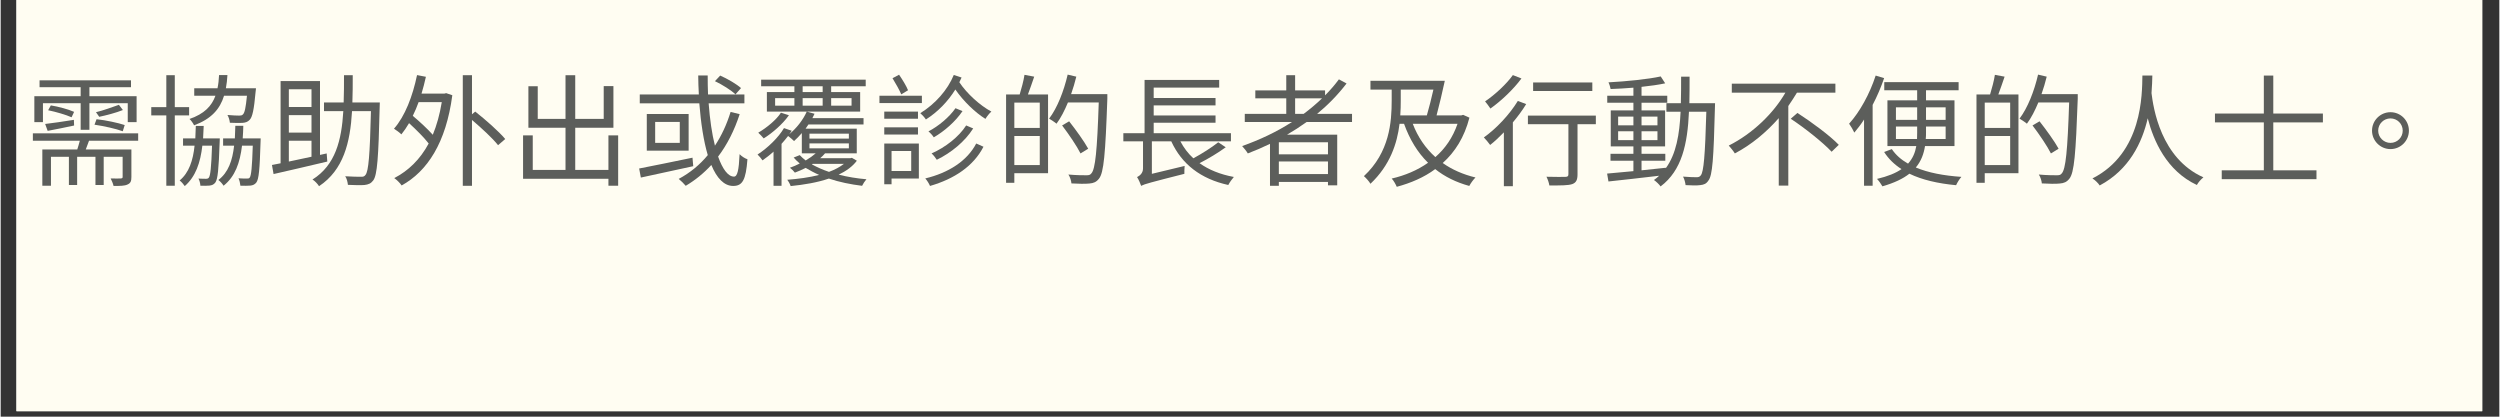 <svg xmlns="http://www.w3.org/2000/svg" xmlns:xlink="http://www.w3.org/1999/xlink" width="300" zoomAndPan="magnify" viewBox="0 0 224.88 37.5" height="50" preserveAspectRatio="xMidYMid meet" version="1.0"><rect x="0" y="0" width="224.88" height="37.5" fill="#333333" stroke="none"/><defs><g/><clipPath id="f06c332db0"><path d="M 1.422 0 L 223.34 0 L 223.34 37.008 L 1.422 37.008 Z M 1.422 0 " clip-rule="nonzero"/></clipPath></defs><g clip-path="url(#f06c332db0)"><path fill="#ffffff" d="M 1.422 0 L 223.461 0 L 223.461 37.008 L 1.422 37.008 Z M 1.422 0 " fill-opacity="1" fill-rule="nonzero"/><path fill="#fffdf2" d="M 1.422 0 L 223.461 0 L 223.461 37.008 L 1.422 37.008 Z M 1.422 0 " fill-opacity="1" fill-rule="nonzero"/></g><g fill="#5c5e5b" fill-opacity="1"><g transform="translate(2.168, 15.895)"><g><path d="M 1.637 -6.605 L 5.031 -6.605 L 5.031 -4.215 L 5.82 -4.215 L 5.82 -6.605 L 9.27 -6.605 L 9.27 -4.902 L 10.066 -4.902 L 10.066 -7.238 L 5.82 -7.238 L 5.82 -8.047 L 9.562 -8.047 L 9.562 -8.668 L 1.332 -8.668 L 1.332 -8.047 L 5.031 -8.047 L 5.031 -7.238 L 0.863 -7.238 L 0.863 -4.902 L 1.637 -4.902 Z M 8.996 -4.641 C 8.406 -4.836 7.305 -5.078 6.461 -5.164 L 6.277 -4.672 C 7.117 -4.551 8.23 -4.301 8.82 -4.082 Z M 8.473 -6.461 C 7.938 -6.277 7.031 -5.938 6.41 -5.797 L 6.703 -5.383 C 7.324 -5.512 8.211 -5.742 8.832 -5.992 Z M 2.105 -5.973 C 2.816 -5.828 3.723 -5.559 4.215 -5.34 L 4.441 -5.828 C 3.953 -6.047 3.035 -6.301 2.348 -6.41 Z M 2.062 -4.117 C 2.785 -4.258 3.59 -4.41 4.441 -4.598 L 4.422 -5.109 C 3.438 -4.957 2.512 -4.812 1.836 -4.738 Z M 10.207 -3.23 L 10.207 -3.898 L 0.73 -3.898 L 0.73 -3.23 L 4.957 -3.23 C 4.891 -2.969 4.805 -2.695 4.727 -2.445 L 1.582 -2.445 L 1.582 0.82 L 2.359 0.82 L 2.359 -1.781 L 3.973 -1.781 L 3.973 0.754 L 4.715 0.754 L 4.715 -1.781 L 6.363 -1.781 L 6.363 0.754 L 7.105 0.754 L 7.105 -1.781 L 8.809 -1.781 L 8.809 0.023 C 8.809 0.121 8.777 0.152 8.656 0.164 C 8.535 0.176 8.164 0.176 7.73 0.164 C 7.828 0.359 7.949 0.633 7.992 0.84 C 8.57 0.84 8.984 0.84 9.246 0.711 C 9.531 0.59 9.598 0.402 9.598 0.031 L 9.598 -2.445 L 5.492 -2.445 C 5.59 -2.688 5.688 -2.957 5.785 -3.23 Z M 10.207 -3.23 "/></g></g></g><g fill="#5c5e5b" fill-opacity="1"><g transform="translate(13.085, 15.895)"><g><path d="M 9.082 -7.281 C 8.973 -6.191 8.875 -5.73 8.711 -5.59 C 8.625 -5.504 8.535 -5.492 8.383 -5.492 C 8.211 -5.492 7.785 -5.504 7.324 -5.547 C 7.445 -5.348 7.523 -5.066 7.543 -4.848 C 8.004 -4.824 8.438 -4.824 8.68 -4.836 C 8.961 -4.859 9.148 -4.922 9.324 -5.109 C 9.574 -5.359 9.715 -6.027 9.859 -7.633 C 9.879 -7.738 9.891 -7.949 9.891 -7.949 L 7.184 -7.949 C 7.25 -8.32 7.305 -8.711 7.324 -9.137 L 6.57 -9.137 C 6.551 -8.711 6.508 -8.32 6.43 -7.949 L 4.336 -7.949 L 4.336 -7.281 L 6.246 -7.281 C 5.906 -6.344 5.238 -5.645 3.91 -5.188 C 4.062 -5.055 4.246 -4.781 4.324 -4.617 C 5.875 -5.195 6.648 -6.07 7.02 -7.281 Z M 3.875 -5.512 L 3.875 -6.254 L 2.586 -6.254 L 2.586 -9.125 L 1.824 -9.125 L 1.824 -6.254 L 0.469 -6.254 L 0.469 -5.512 L 1.824 -5.512 L 1.824 0.82 L 2.586 0.82 L 2.586 -5.512 Z M 5.133 -3.438 C 5.152 -3.801 5.176 -4.18 5.188 -4.562 L 4.477 -4.562 C 4.465 -4.18 4.453 -3.801 4.434 -3.438 L 3.328 -3.438 L 3.328 -2.785 L 4.367 -2.785 C 4.227 -1.461 3.875 -0.359 3.023 0.348 C 3.176 0.457 3.383 0.699 3.484 0.852 C 4.465 0 4.891 -1.254 5.066 -2.785 L 5.938 -2.785 C 5.875 -0.82 5.785 -0.098 5.656 0.086 C 5.59 0.176 5.512 0.195 5.395 0.195 C 5.262 0.195 5.023 0.195 4.715 0.176 C 4.812 0.34 4.879 0.621 4.891 0.82 C 5.195 0.828 5.512 0.828 5.699 0.809 C 5.93 0.785 6.09 0.719 6.234 0.535 C 6.453 0.238 6.539 -0.633 6.625 -3.113 C 6.637 -3.219 6.637 -3.438 6.637 -3.438 Z M 8.699 -3.438 C 8.723 -3.801 8.746 -4.18 8.754 -4.574 L 8.035 -4.574 C 8.023 -4.18 8.012 -3.801 7.992 -3.438 L 6.934 -3.438 L 6.934 -2.785 L 7.926 -2.785 C 7.773 -1.453 7.414 -0.383 6.508 0.305 C 6.68 0.426 6.879 0.664 6.977 0.82 C 8.023 -0.012 8.449 -1.246 8.637 -2.785 L 9.605 -2.785 C 9.543 -0.82 9.465 -0.109 9.336 0.078 C 9.27 0.176 9.191 0.176 9.062 0.176 C 8.93 0.176 8.645 0.176 8.32 0.152 C 8.406 0.328 8.473 0.613 8.492 0.82 C 8.844 0.828 9.18 0.828 9.387 0.809 C 9.617 0.785 9.781 0.711 9.922 0.535 C 10.152 0.238 10.23 -0.633 10.305 -3.113 C 10.316 -3.211 10.316 -3.438 10.316 -3.438 Z M 8.699 -3.438 "/></g></g></g><g fill="#5c5e5b" fill-opacity="1"><g transform="translate(24.002, 15.895)"><g><path d="M 1.934 -3.23 L 3.973 -3.23 L 3.973 -1.789 C 3.254 -1.637 2.566 -1.484 1.934 -1.355 Z M 3.973 -7.859 L 3.973 -6.266 L 1.934 -6.266 L 1.934 -7.859 Z M 3.973 -3.961 L 1.934 -3.961 L 1.934 -5.535 L 3.973 -5.535 Z M 5.34 -2.086 L 4.738 -1.953 L 4.738 -8.602 L 1.191 -8.602 L 1.191 -1.199 L 0.414 -1.047 L 0.559 -0.23 C 1.855 -0.523 3.691 -0.949 5.395 -1.355 Z M 7.652 -6.672 C 7.684 -7.469 7.684 -8.285 7.684 -9.125 L 6.898 -9.125 C 6.898 -8.285 6.898 -7.469 6.867 -6.672 L 5.098 -6.672 L 5.098 -5.895 L 6.836 -5.895 C 6.68 -3.285 6.137 -1.039 4.062 0.262 C 4.27 0.383 4.531 0.664 4.652 0.863 C 6.855 -0.602 7.457 -3.059 7.621 -5.895 L 9.324 -5.895 C 9.227 -1.922 9.105 -0.48 8.832 -0.152 C 8.734 -0.012 8.613 0.023 8.43 0.012 C 8.199 0.012 7.633 0.012 7.008 -0.031 C 7.152 0.176 7.227 0.504 7.25 0.742 C 7.828 0.766 8.418 0.785 8.746 0.754 C 9.094 0.711 9.324 0.621 9.531 0.34 C 9.891 -0.141 10 -1.691 10.109 -6.266 C 10.109 -6.363 10.121 -6.672 10.121 -6.672 Z M 7.652 -6.672 "/></g></g></g><g fill="#5c5e5b" fill-opacity="1"><g transform="translate(34.919, 15.895)"><g><path d="M 4.781 -6.703 C 4.598 -5.59 4.324 -4.617 3.973 -3.766 C 3.492 -4.301 2.785 -4.957 2.172 -5.469 C 2.367 -5.863 2.543 -6.277 2.695 -6.703 Z M 5.012 -7.469 L 2.957 -7.469 C 3.113 -7.957 3.23 -8.461 3.352 -8.984 L 2.555 -9.137 C 2.16 -7.238 1.473 -5.438 0.48 -4.312 C 0.656 -4.203 1.016 -3.941 1.145 -3.801 C 1.387 -4.105 1.617 -4.434 1.836 -4.812 C 2.477 -4.227 3.188 -3.516 3.602 -2.98 C 2.828 -1.539 1.77 -0.523 0.504 0.133 C 0.711 0.273 1.039 0.59 1.168 0.797 C 3.484 -0.48 5.164 -3.047 5.73 -7.324 L 5.176 -7.512 Z M 7.5 -5.609 L 7.5 -9.125 L 6.672 -9.125 L 6.672 0.828 L 7.5 0.828 L 7.5 -5.098 C 8.363 -4.367 9.355 -3.449 9.848 -2.828 L 10.492 -3.383 C 9.914 -4.07 8.734 -5.109 7.793 -5.852 Z M 7.5 -5.609 "/></g></g></g><g fill="#5c5e5b" fill-opacity="1"><g transform="translate(45.836, 15.895)"><g><path d="M 8.863 -3.711 L 8.863 -0.602 L 5.875 -0.602 L 5.875 -4.398 L 9.312 -4.398 L 9.312 -8.145 L 8.438 -8.145 L 8.438 -5.195 L 5.875 -5.195 L 5.875 -9.125 L 5 -9.125 L 5 -5.195 L 2.5 -5.195 L 2.5 -8.133 L 1.66 -8.133 L 1.66 -4.398 L 5 -4.398 L 5 -0.602 L 2.051 -0.602 L 2.051 -3.711 L 1.18 -3.711 L 1.18 0.195 L 8.863 0.195 L 8.863 0.82 L 9.738 0.82 L 9.738 -3.711 Z M 8.863 -3.711 "/></g></g></g><g fill="#5c5e5b" fill-opacity="1"><g transform="translate(56.753, 15.895)"><g><path d="M 9.879 -7.969 C 9.477 -8.328 8.668 -8.801 8.004 -9.094 L 7.531 -8.59 C 8.199 -8.273 8.996 -7.773 9.379 -7.402 Z M 5.512 -1.703 C 3.746 -1.332 1.887 -0.961 0.711 -0.73 L 0.863 0.086 C 2.129 -0.195 3.91 -0.578 5.578 -0.938 Z M 4.367 -3.035 L 2.152 -3.035 L 2.152 -4.922 L 4.367 -4.922 Z M 1.398 -5.633 L 1.398 -2.336 L 5.164 -2.336 L 5.164 -5.633 Z M 8.941 -5.82 C 8.59 -4.684 8.121 -3.68 7.531 -2.785 C 7.262 -3.844 7.074 -5.152 6.965 -6.594 L 10.184 -6.594 L 10.184 -7.391 L 6.91 -7.391 C 6.887 -7.949 6.879 -8.516 6.879 -9.105 L 6.027 -9.105 C 6.035 -8.527 6.047 -7.957 6.082 -7.391 L 0.766 -7.391 L 0.766 -6.594 L 6.125 -6.594 C 6.266 -4.824 6.508 -3.211 6.887 -1.934 C 6.168 -1.059 5.293 -0.34 4.27 0.207 C 4.453 0.348 4.77 0.664 4.902 0.828 C 5.766 0.316 6.527 -0.305 7.207 -1.047 C 7.695 0.133 8.352 0.84 9.172 0.84 C 10.012 0.84 10.316 0.305 10.457 -1.562 C 10.23 -1.637 9.934 -1.824 9.75 -2.02 C 9.684 -0.566 9.551 0 9.246 0 C 8.711 0 8.219 -0.676 7.816 -1.801 C 8.637 -2.883 9.281 -4.16 9.758 -5.621 Z M 8.941 -5.82 "/></g></g></g><g fill="#5c5e5b" fill-opacity="1"><g transform="translate(67.67, 15.895)"><g><path d="M 8.91 -6.387 L 7.074 -6.387 L 7.074 -7.062 L 8.91 -7.062 Z M 4.508 -6.387 L 4.508 -7.062 L 6.309 -7.062 L 6.309 -6.387 Z M 2.031 -7.062 L 3.766 -7.062 L 3.766 -6.387 L 2.031 -6.387 Z M 4.508 -8.133 L 6.309 -8.133 L 6.309 -7.609 L 4.508 -7.609 Z M 9.684 -7.609 L 7.074 -7.609 L 7.074 -8.133 L 10.184 -8.133 L 10.184 -8.723 L 0.773 -8.723 L 0.773 -8.133 L 3.766 -8.133 L 3.766 -7.609 L 1.289 -7.609 L 1.289 -5.852 L 9.684 -5.852 Z M 5.402 -1.145 L 8.219 -1.145 C 7.859 -0.863 7.402 -0.621 6.879 -0.426 C 6.309 -0.621 5.785 -0.852 5.34 -1.102 Z M 5.121 -2.992 L 8.668 -2.992 L 8.668 -2.543 L 5.121 -2.543 Z M 5.121 -3.863 L 8.668 -3.863 L 8.668 -3.418 L 5.121 -3.418 Z M 8.941 -1.691 L 8.809 -1.66 L 6.09 -1.66 C 6.254 -1.801 6.398 -1.941 6.527 -2.098 L 9.379 -2.098 L 9.379 -4.312 L 4.77 -4.312 C 4.859 -4.441 4.945 -4.562 5.031 -4.695 L 9.988 -4.695 L 9.988 -5.262 L 5.383 -5.262 C 5.449 -5.395 5.512 -5.535 5.578 -5.656 L 4.879 -5.852 C 4.531 -5.078 3.953 -4.355 3.309 -3.82 C 3.383 -3.93 3.461 -4.027 3.527 -4.125 L 2.828 -4.367 C 2.348 -3.535 1.363 -2.578 0.449 -1.988 C 0.578 -1.867 0.797 -1.617 0.895 -1.461 C 1.223 -1.691 1.57 -1.953 1.887 -2.25 L 1.887 0.828 L 2.609 0.828 L 2.609 -2.949 C 2.828 -3.188 3.012 -3.418 3.199 -3.656 C 3.363 -3.535 3.625 -3.32 3.734 -3.199 C 3.961 -3.406 4.203 -3.645 4.434 -3.918 L 4.434 -2.098 L 5.688 -2.098 C 5.438 -1.879 5.133 -1.66 4.781 -1.453 C 4.586 -1.605 4.398 -1.77 4.246 -1.934 L 3.699 -1.715 C 3.863 -1.516 4.051 -1.355 4.246 -1.18 C 3.973 -1.039 3.68 -0.906 3.363 -0.797 C 3.504 -0.699 3.723 -0.48 3.809 -0.359 C 4.148 -0.48 4.477 -0.633 4.781 -0.785 C 5.164 -0.559 5.559 -0.34 5.992 -0.152 C 5.109 0.078 4.105 0.207 3.121 0.285 C 3.242 0.438 3.375 0.676 3.43 0.852 C 4.629 0.73 5.828 0.535 6.867 0.176 C 7.793 0.492 8.82 0.699 9.859 0.828 C 9.945 0.645 10.109 0.395 10.25 0.238 C 9.387 0.164 8.535 0.023 7.75 -0.176 C 8.43 -0.504 8.996 -0.906 9.387 -1.43 Z M 2.555 -5.754 C 2.152 -5.121 1.277 -4.398 0.512 -3.953 C 0.656 -3.832 0.875 -3.582 1.004 -3.438 C 1.812 -3.941 2.73 -4.75 3.273 -5.523 Z M 2.555 -5.754 "/></g></g></g><g fill="#5c5e5b" fill-opacity="1"><g transform="translate(78.586, 15.895)"><g><path d="M 3.078 -7.773 C 2.926 -8.156 2.578 -8.723 2.27 -9.172 L 1.68 -8.855 C 1.953 -8.406 2.305 -7.793 2.469 -7.402 Z M 4.324 -7.281 L 0.504 -7.281 L 0.504 -6.617 L 4.324 -6.617 Z M 3.973 -5.852 L 0.938 -5.852 L 0.938 -5.207 L 3.973 -5.207 Z M 0.938 -3.789 L 3.973 -3.789 L 3.973 -4.434 L 0.938 -4.434 Z M 3.363 -2.305 L 3.363 -0.504 L 1.594 -0.504 L 1.594 -2.305 Z M 4.051 -2.98 L 0.938 -2.98 L 0.938 0.688 L 1.594 0.688 L 1.594 0.176 L 4.051 0.176 Z M 9.215 -2.98 C 8.395 -1.41 6.727 -0.34 4.629 0.164 C 4.793 0.348 4.969 0.633 5.055 0.84 C 7.25 0.207 8.973 -0.949 9.867 -2.688 Z M 7.348 -6.156 C 6.801 -5.359 5.809 -4.531 4.914 -4.07 C 5.086 -3.93 5.285 -3.711 5.395 -3.535 C 6.344 -4.082 7.348 -4.957 7.98 -5.895 Z M 8.309 -4.605 C 7.641 -3.559 6.41 -2.621 5.195 -2.086 C 5.371 -1.934 5.559 -1.68 5.664 -1.516 C 6.941 -2.129 8.199 -3.156 8.941 -4.336 Z M 7.195 -9.148 C 6.648 -7.816 5.535 -6.539 4.18 -5.711 C 4.336 -5.578 4.586 -5.305 4.684 -5.141 C 5.766 -5.828 6.672 -6.77 7.336 -7.84 C 8.066 -6.781 9.125 -5.766 10.043 -5.195 C 10.164 -5.402 10.395 -5.699 10.578 -5.852 C 9.562 -6.398 8.383 -7.457 7.695 -8.492 C 7.762 -8.637 7.828 -8.789 7.895 -8.918 Z M 7.195 -9.148 "/></g></g></g><g fill="#5c5e5b" fill-opacity="1"><g transform="translate(89.503, 15.895)"><g><path d="M 4.016 -4.379 L 1.727 -4.379 L 1.727 -6.66 L 4.016 -6.66 Z M 1.727 -1.039 L 1.727 -3.656 L 4.016 -3.656 L 4.016 -1.039 Z M 2.641 -9.16 C 2.566 -8.645 2.367 -7.914 2.207 -7.391 L 0.984 -7.391 L 0.984 0.559 L 1.727 0.559 L 1.727 -0.305 L 4.762 -0.305 L 4.762 -7.391 L 2.949 -7.391 C 3.133 -7.859 3.328 -8.461 3.516 -8.996 Z M 10.098 -7.422 L 6.836 -7.422 C 7.02 -7.938 7.172 -8.461 7.305 -8.996 L 6.527 -9.18 C 6.18 -7.684 5.59 -6.18 4.859 -5.219 C 5.031 -5.109 5.383 -4.891 5.523 -4.762 C 5.906 -5.273 6.246 -5.938 6.551 -6.672 L 9.324 -6.672 C 9.18 -2.324 9.016 -0.664 8.656 -0.285 C 8.547 -0.141 8.43 -0.121 8.211 -0.121 C 7.957 -0.121 7.305 -0.121 6.594 -0.188 C 6.746 0.043 6.844 0.371 6.867 0.613 C 7.477 0.645 8.102 0.664 8.484 0.621 C 8.855 0.59 9.105 0.492 9.344 0.188 C 9.781 -0.348 9.922 -2.031 10.098 -7.008 Z M 8.375 -2.512 C 8.023 -3.156 7.27 -4.203 6.66 -4.977 L 6.027 -4.605 C 6.625 -3.82 7.359 -2.738 7.684 -2.086 Z M 8.375 -2.512 "/></g></g></g><g fill="#5c5e5b" fill-opacity="1"><g transform="translate(100.42, 15.895)"><g><path d="M 9.16 -3.09 C 8.602 -2.641 7.695 -2.062 6.922 -1.648 C 6.441 -2.086 6.059 -2.598 5.754 -3.176 L 10.305 -3.176 L 10.305 -3.91 L 3.352 -3.91 L 3.352 -4.848 L 8.918 -4.848 L 8.918 -5.504 L 3.352 -5.504 L 3.352 -6.41 L 8.918 -6.41 L 8.918 -7.074 L 3.352 -7.074 L 3.352 -8.012 L 9.246 -8.012 L 9.246 -8.699 L 2.531 -8.699 L 2.531 -3.91 L 0.621 -3.91 L 0.621 -3.176 L 2.391 -3.176 L 2.391 -0.73 C 2.391 -0.293 2.074 -0.066 1.855 0.043 C 1.996 0.25 2.16 0.645 2.227 0.84 L 2.27 0.809 C 2.523 0.676 3.059 0.523 6.113 -0.25 C 6.102 -0.426 6.125 -0.754 6.137 -0.961 L 3.188 -0.25 L 3.188 -3.176 L 4.934 -3.176 C 5.875 -1.125 7.578 0.207 10.066 0.754 C 10.176 0.535 10.402 0.219 10.566 0.031 C 9.344 -0.195 8.309 -0.613 7.477 -1.211 C 8.266 -1.605 9.148 -2.141 9.836 -2.641 Z M 9.16 -3.09 "/></g></g></g><g fill="#5c5e5b" fill-opacity="1"><g transform="translate(111.337, 15.895)"><g><path d="M 5.164 -5.645 L 5.164 -7.043 L 7.586 -7.043 C 7.074 -6.551 6.516 -6.082 5.93 -5.645 Z M 8.121 -2.008 L 3.699 -2.008 L 3.699 -3.09 L 8.121 -3.09 Z M 3.699 -0.23 L 3.699 -1.363 L 8.121 -1.363 L 8.121 -0.23 Z M 10.285 -4.914 L 10.285 -5.645 L 7.141 -5.645 C 8.133 -6.461 9.027 -7.379 9.793 -8.383 L 9.105 -8.754 C 8.734 -8.254 8.32 -7.773 7.859 -7.312 L 7.859 -7.762 L 5.164 -7.762 L 5.164 -9.125 L 4.367 -9.125 L 4.367 -7.762 L 1.582 -7.762 L 1.582 -7.043 L 4.367 -7.043 L 4.367 -5.645 L 0.633 -5.645 L 0.633 -4.914 L 4.879 -4.914 C 3.504 -4.027 1.977 -3.309 0.395 -2.75 C 0.547 -2.586 0.809 -2.262 0.906 -2.086 C 1.57 -2.336 2.25 -2.633 2.902 -2.949 L 2.902 0.828 L 3.699 0.828 L 3.699 0.48 L 8.121 0.48 L 8.121 0.785 L 8.953 0.785 L 8.953 -3.777 L 4.441 -3.777 C 5.043 -4.125 5.633 -4.508 6.199 -4.914 Z M 10.285 -4.914 "/></g></g></g><g fill="#5c5e5b" fill-opacity="1"><g transform="translate(122.254, 15.895)"><g><path d="M 8.863 -4.75 C 8.438 -3.516 7.75 -2.523 6.867 -1.758 C 5.973 -2.566 5.285 -3.57 4.836 -4.75 Z M 3.754 -7.828 L 6.691 -7.828 C 6.516 -7.043 6.301 -6.191 6.102 -5.512 L 3.711 -5.512 C 3.746 -5.984 3.754 -6.43 3.754 -6.844 Z M 9.367 -5.559 L 9.215 -5.512 L 6.977 -5.512 C 7.215 -6.387 7.5 -7.621 7.719 -8.625 L 1.027 -8.625 L 1.027 -7.828 L 2.938 -7.828 L 2.938 -6.844 C 2.938 -4.914 2.75 -2.195 0.438 -0.043 C 0.613 0.109 0.906 0.426 1.027 0.645 C 2.793 -1.027 3.43 -2.98 3.645 -4.75 L 4.051 -4.75 C 4.551 -3.363 5.262 -2.172 6.211 -1.246 C 5.238 -0.559 4.117 -0.098 2.938 0.176 C 3.102 0.34 3.297 0.688 3.395 0.918 C 4.652 0.578 5.84 0.078 6.855 -0.676 C 7.719 0.012 8.734 0.512 9.922 0.84 C 10.043 0.602 10.293 0.262 10.48 0.078 C 9.355 -0.195 8.363 -0.633 7.531 -1.223 C 8.637 -2.215 9.477 -3.535 9.934 -5.305 Z M 9.367 -5.559 "/></g></g></g><g fill="#5c5e5b" fill-opacity="1"><g transform="translate(133.171, 15.895)"><g><path d="M 10.078 -8.473 L 4.75 -8.473 L 4.75 -7.707 L 10.078 -7.707 Z M 2.926 -9.137 C 2.379 -8.363 1.332 -7.379 0.426 -6.77 C 0.566 -6.617 0.785 -6.301 0.906 -6.125 C 1.879 -6.812 2.992 -7.871 3.699 -8.832 Z M 3.375 -6.812 C 2.621 -5.578 1.441 -4.324 0.316 -3.527 C 0.48 -3.363 0.766 -3.012 0.883 -2.848 C 1.289 -3.164 1.703 -3.559 2.117 -3.984 L 2.117 0.863 L 2.926 0.863 L 2.926 -4.879 C 3.375 -5.414 3.789 -5.973 4.125 -6.527 Z M 10.395 -5.492 L 4.281 -5.492 L 4.281 -4.715 L 7.926 -4.715 L 7.926 -0.219 C 7.926 -0.031 7.859 0.012 7.652 0.023 C 7.445 0.031 6.727 0.031 5.949 0.012 C 6.07 0.238 6.18 0.578 6.211 0.797 C 7.281 0.797 7.895 0.797 8.266 0.676 C 8.625 0.547 8.746 0.293 8.746 -0.207 L 8.746 -4.715 L 10.395 -4.715 Z M 10.395 -5.492 "/></g></g></g><g fill="#5c5e5b" fill-opacity="1"><g transform="translate(144.088, 15.895)"><g><path d="M 1.484 -3.285 L 1.484 -4.082 L 2.859 -4.082 L 2.859 -3.285 Z M 1.484 -5.402 L 2.859 -5.402 L 2.859 -4.617 L 1.484 -4.617 Z M 5.023 -5.402 L 5.023 -4.617 L 3.59 -4.617 L 3.59 -5.402 Z M 5.023 -3.285 L 3.59 -3.285 L 3.59 -4.082 L 5.023 -4.082 Z M 7.895 -6.605 C 7.914 -7.367 7.914 -8.176 7.914 -8.996 L 7.152 -8.996 C 7.152 -8.164 7.152 -7.367 7.129 -6.605 L 5.828 -6.605 L 5.828 -5.84 L 7.105 -5.84 C 7.008 -3.801 6.715 -2.043 5.773 -0.754 L 5.773 -0.797 C 5.043 -0.711 4.301 -0.633 3.59 -0.566 L 3.59 -1.43 L 5.73 -1.43 L 5.73 -2.051 L 3.59 -2.051 L 3.59 -2.719 L 5.711 -2.719 L 5.711 -5.961 L 3.59 -5.961 L 3.59 -6.648 L 5.906 -6.648 L 5.906 -7.281 L 3.59 -7.281 L 3.59 -8.078 C 4.387 -8.164 5.133 -8.266 5.719 -8.395 L 5.316 -9.016 C 4.191 -8.766 2.227 -8.57 0.613 -8.484 C 0.699 -8.32 0.773 -8.059 0.809 -7.883 C 1.453 -7.902 2.16 -7.949 2.859 -8.004 L 2.859 -7.281 L 0.504 -7.281 L 0.504 -6.648 L 2.859 -6.648 L 2.859 -5.961 L 0.82 -5.961 L 0.82 -2.719 L 2.859 -2.719 L 2.859 -2.051 L 0.797 -2.051 L 0.797 -1.43 L 2.859 -1.43 L 2.859 -0.492 C 1.965 -0.402 1.145 -0.328 0.492 -0.273 L 0.613 0.438 C 1.836 0.305 3.527 0.121 5.176 -0.078 C 5.031 0.055 4.879 0.188 4.707 0.305 C 4.902 0.438 5.188 0.711 5.305 0.883 C 7.227 -0.559 7.73 -2.938 7.859 -5.84 L 9.422 -5.84 C 9.312 -1.879 9.18 -0.438 8.93 -0.121 C 8.82 0.023 8.723 0.055 8.535 0.055 C 8.328 0.055 7.848 0.043 7.324 0 C 7.445 0.207 7.531 0.547 7.555 0.766 C 8.059 0.797 8.57 0.809 8.875 0.766 C 9.203 0.73 9.422 0.645 9.605 0.359 C 9.977 -0.098 10.078 -1.617 10.195 -6.191 C 10.195 -6.301 10.207 -6.605 10.207 -6.605 Z M 7.895 -6.605 "/></g></g></g><g fill="#5c5e5b" fill-opacity="1"><g transform="translate(155.005, 15.895)"><g><path d="M 10.121 -7.555 L 10.121 -8.363 L 0.797 -8.363 L 0.797 -7.555 L 5.621 -7.555 C 4.543 -5.688 2.676 -3.875 0.523 -2.793 C 0.688 -2.609 0.949 -2.293 1.07 -2.086 C 2.586 -2.883 3.918 -4.008 5.023 -5.262 L 5.023 0.809 L 5.883 0.809 L 5.883 -6.355 C 6.156 -6.758 6.418 -7.152 6.66 -7.555 Z M 6.102 -5.207 C 7.391 -4.355 9.008 -3.066 9.781 -2.238 L 10.426 -2.859 C 9.629 -3.691 7.969 -4.914 6.703 -5.73 Z M 6.102 -5.207 "/></g></g></g><g fill="#5c5e5b" fill-opacity="1"><g transform="translate(165.922, 15.895)"><g><path d="M 2.828 -9.094 C 2.293 -7.445 1.398 -5.82 0.438 -4.762 C 0.578 -4.574 0.82 -4.16 0.906 -3.961 C 1.199 -4.312 1.508 -4.707 1.781 -5.133 L 1.781 0.82 L 2.555 0.82 L 2.555 -6.453 C 2.957 -7.215 3.309 -8.047 3.59 -8.863 Z M 4.652 -3.383 L 4.652 -4.508 L 6.562 -4.508 L 6.562 -3.961 C 6.562 -3.777 6.562 -3.57 6.551 -3.383 Z M 4.652 -6.234 L 6.562 -6.234 L 6.562 -5.109 L 4.652 -5.109 Z M 9.125 -6.234 L 9.125 -5.109 L 7.359 -5.109 L 7.359 -6.234 Z M 9.125 -3.383 L 7.336 -3.383 C 7.359 -3.57 7.359 -3.777 7.359 -3.961 L 7.359 -4.508 L 9.125 -4.508 Z M 9.922 -2.75 L 9.922 -6.867 L 7.359 -6.867 L 7.359 -7.773 L 10.293 -7.773 L 10.293 -8.504 L 3.602 -8.504 L 3.602 -7.773 L 6.562 -7.773 L 6.562 -6.867 L 3.887 -6.867 L 3.887 -2.75 L 6.484 -2.75 C 6.387 -2.184 6.18 -1.648 5.742 -1.168 C 5.133 -1.516 4.641 -1.941 4.281 -2.477 L 3.59 -2.215 C 3.984 -1.594 4.52 -1.082 5.152 -0.676 C 4.641 -0.316 3.918 -0.023 2.949 0.207 C 3.113 0.371 3.328 0.688 3.438 0.875 C 4.508 0.566 5.293 0.188 5.863 -0.262 C 7.008 0.293 8.438 0.621 10.066 0.773 C 10.176 0.535 10.371 0.207 10.547 0.023 C 8.953 -0.086 7.566 -0.348 6.441 -0.82 C 6.934 -1.41 7.16 -2.062 7.27 -2.75 Z M 9.922 -2.75 "/></g></g></g><g fill="#5c5e5b" fill-opacity="1"><g transform="translate(176.839, 15.895)"><g><path d="M 4.016 -4.379 L 1.727 -4.379 L 1.727 -6.66 L 4.016 -6.66 Z M 1.727 -1.039 L 1.727 -3.656 L 4.016 -3.656 L 4.016 -1.039 Z M 2.641 -9.16 C 2.566 -8.645 2.367 -7.914 2.207 -7.391 L 0.984 -7.391 L 0.984 0.559 L 1.727 0.559 L 1.727 -0.305 L 4.762 -0.305 L 4.762 -7.391 L 2.949 -7.391 C 3.133 -7.859 3.328 -8.461 3.516 -8.996 Z M 10.098 -7.422 L 6.836 -7.422 C 7.02 -7.938 7.172 -8.461 7.305 -8.996 L 6.527 -9.18 C 6.18 -7.684 5.59 -6.18 4.859 -5.219 C 5.031 -5.109 5.383 -4.891 5.523 -4.762 C 5.906 -5.273 6.246 -5.938 6.551 -6.672 L 9.324 -6.672 C 9.18 -2.324 9.016 -0.664 8.656 -0.285 C 8.547 -0.141 8.43 -0.121 8.211 -0.121 C 7.957 -0.121 7.305 -0.121 6.594 -0.188 C 6.746 0.043 6.844 0.371 6.867 0.613 C 7.477 0.645 8.102 0.664 8.484 0.621 C 8.855 0.59 9.105 0.492 9.344 0.188 C 9.781 -0.348 9.922 -2.031 10.098 -7.008 Z M 8.375 -2.512 C 8.023 -3.156 7.27 -4.203 6.66 -4.977 L 6.027 -4.605 C 6.625 -3.82 7.359 -2.738 7.684 -2.086 Z M 8.375 -2.512 "/></g></g></g><g fill="#5c5e5b" fill-opacity="1"><g transform="translate(187.756, 15.895)"><g><path d="M 5 -9.094 C 4.969 -7.434 5.031 -2.129 0.504 0.164 C 0.754 0.328 1.016 0.578 1.156 0.797 C 3.82 -0.621 4.977 -3.066 5.48 -5.25 C 6.004 -3.219 7.172 -0.523 9.902 0.754 C 10.023 0.523 10.262 0.25 10.492 0.066 C 6.637 -1.648 5.984 -6.211 5.82 -7.512 C 5.875 -8.156 5.883 -8.699 5.895 -9.094 Z M 5 -9.094 "/></g></g></g><g fill="#5c5e5b" fill-opacity="1"><g transform="translate(198.673, 15.895)"><g><path d="M 10.328 -4.879 L 10.328 -5.676 L 5.863 -5.676 L 5.863 -9.094 L 5.012 -9.094 L 5.012 -5.676 L 0.613 -5.676 L 0.613 -4.879 L 5.012 -4.879 L 5.012 -0.566 L 1.223 -0.566 L 1.223 0.23 L 9.75 0.23 L 9.75 -0.566 L 5.863 -0.566 L 5.863 -4.879 Z M 10.328 -4.879 "/></g></g></g><g fill="#5c5e5b" fill-opacity="1"><g transform="translate(209.59, 15.895)"><g><path d="M 5.492 -5.797 C 4.586 -5.797 3.832 -5.055 3.832 -4.137 C 3.832 -3.219 4.586 -2.477 5.492 -2.477 C 6.41 -2.477 7.152 -3.219 7.152 -4.137 C 7.152 -5.055 6.41 -5.797 5.492 -5.797 Z M 5.492 -3.035 C 4.891 -3.035 4.387 -3.527 4.387 -4.137 C 4.387 -4.75 4.891 -5.238 5.492 -5.238 C 6.102 -5.238 6.594 -4.75 6.594 -4.137 C 6.594 -3.527 6.102 -3.035 5.492 -3.035 Z M 5.492 -3.035 "/></g></g></g></svg>